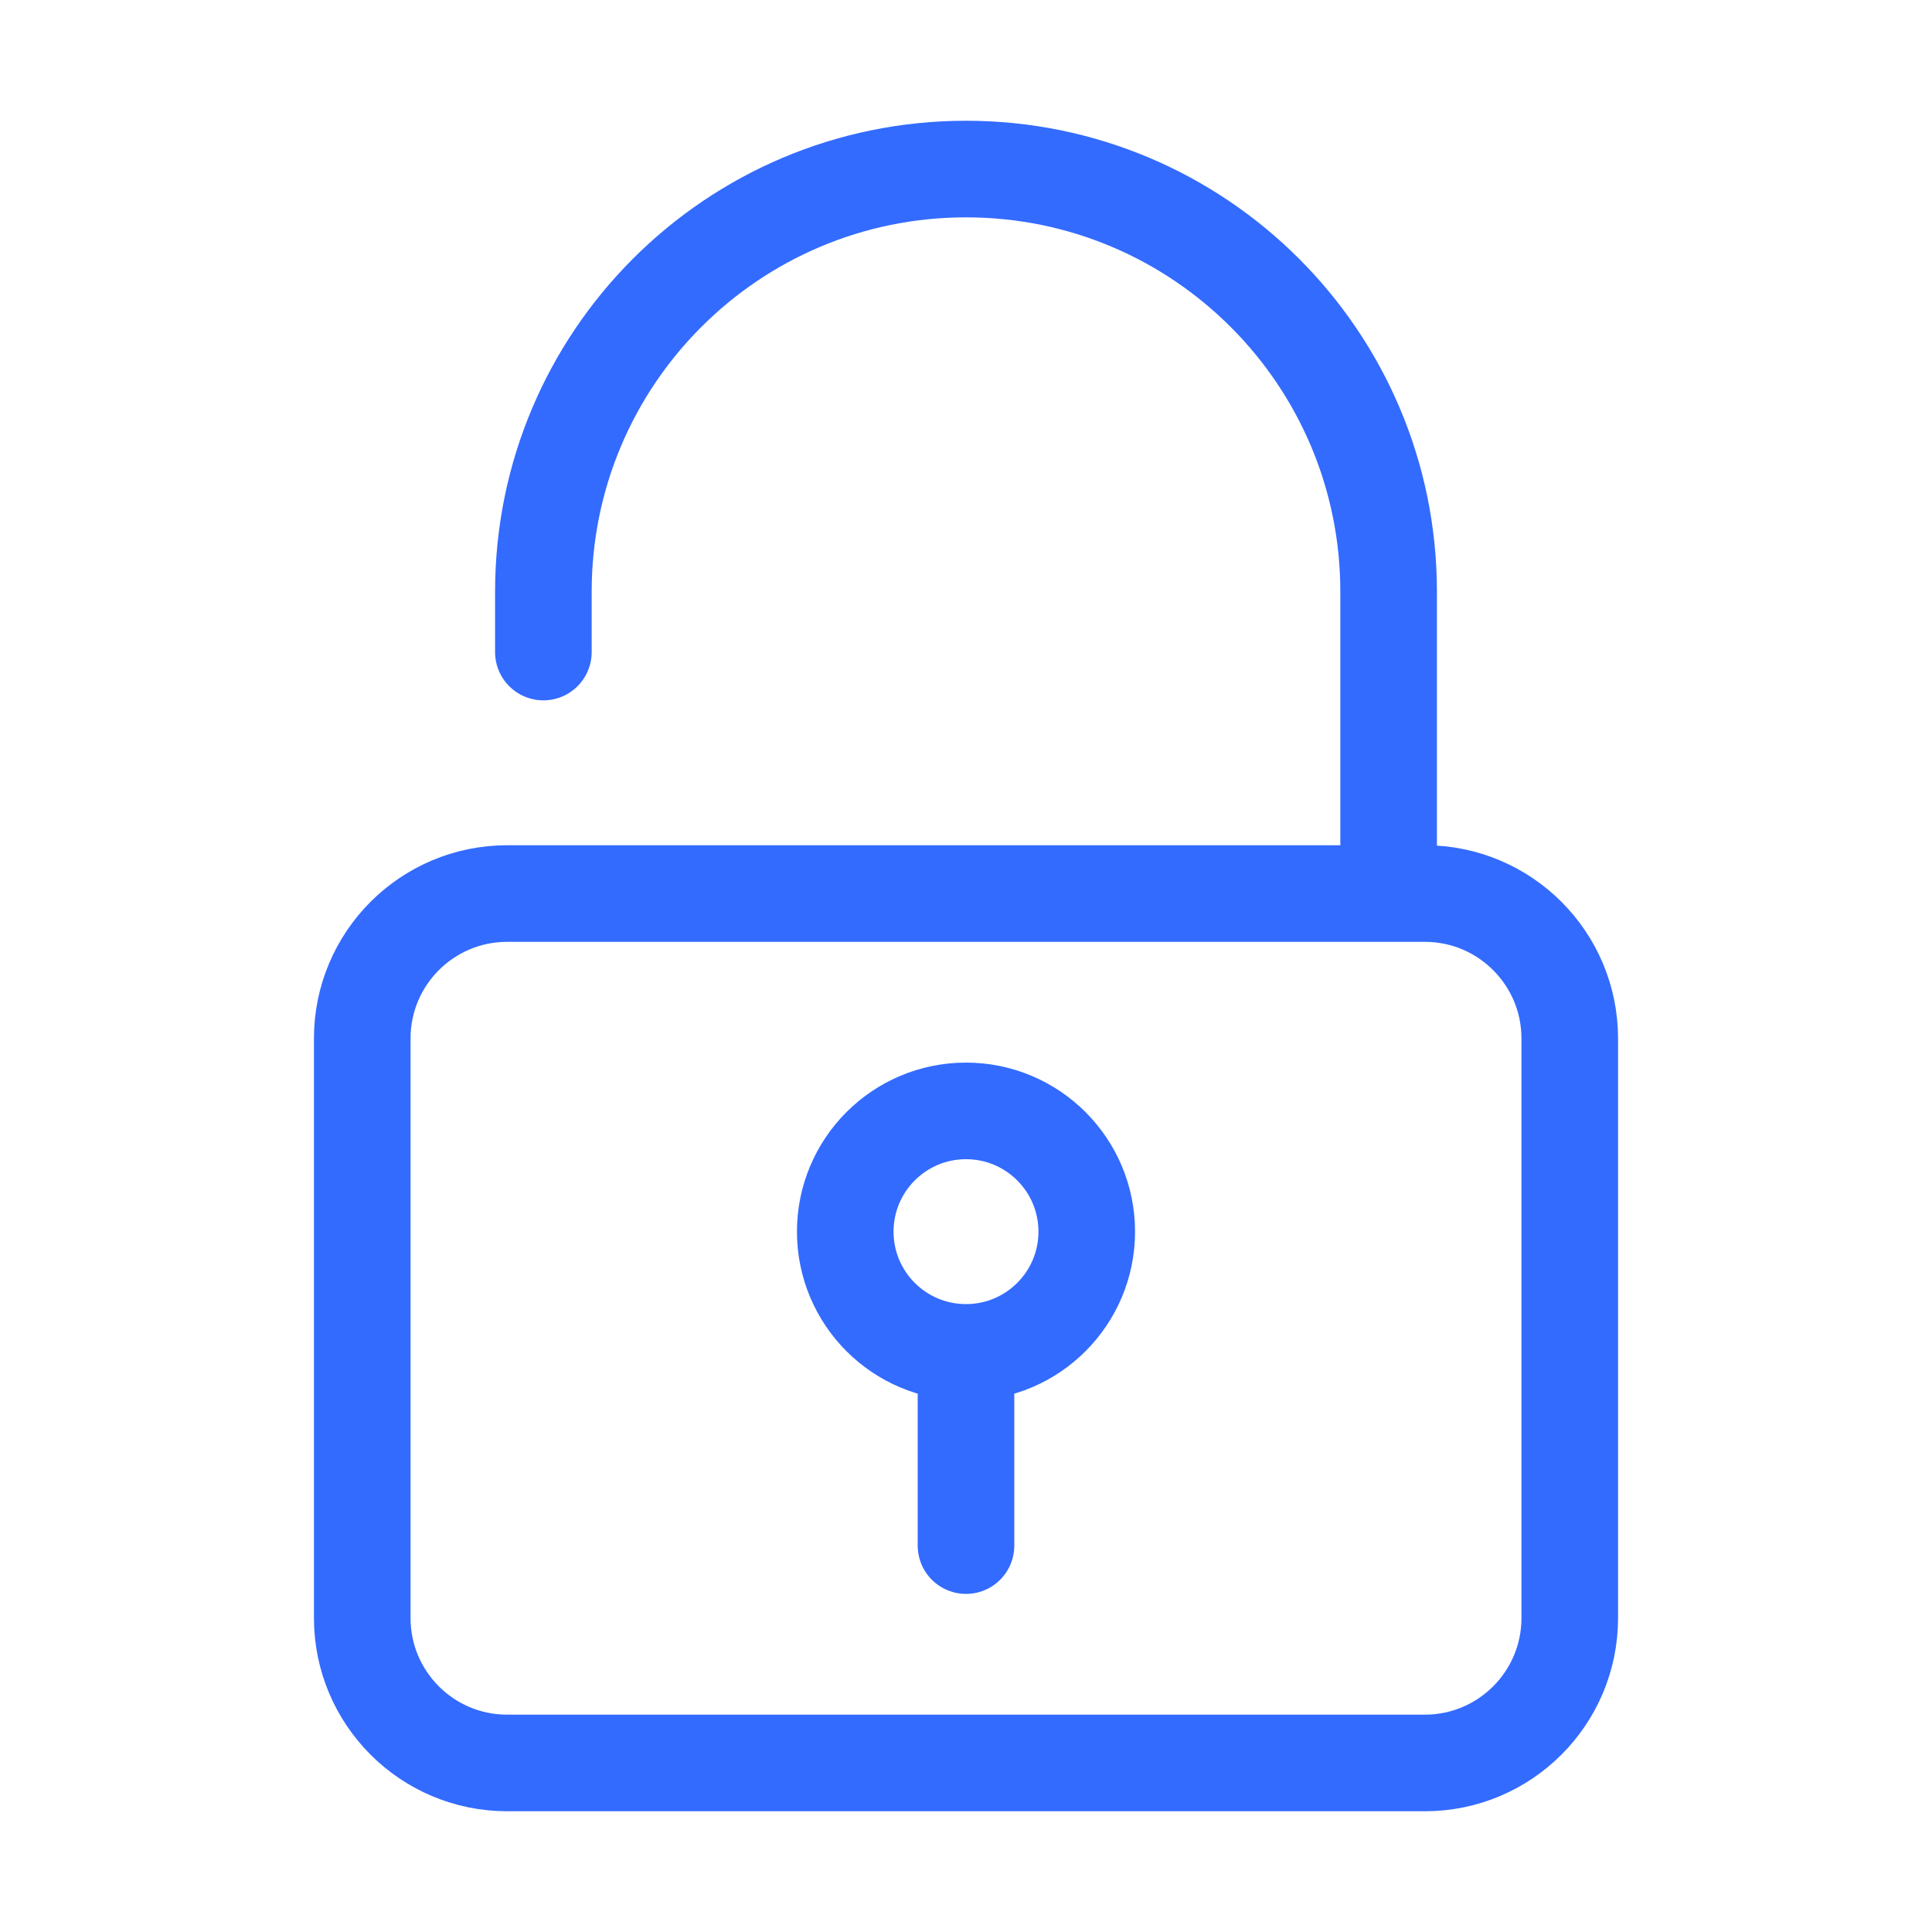 <svg width="60" height="60" viewBox="0 0 60 60" fill="none" xmlns="http://www.w3.org/2000/svg">
<path d="M43.125 27.75H44.25C46.735 27.75 48.75 29.765 48.75 32.25V50.25C48.75 52.735 46.735 54.75 44.25 54.75H15.75C13.265 54.75 11.25 52.735 11.25 50.25V32.25C11.25 29.765 13.265 27.75 15.75 27.75H43.125ZM43.125 27.75V18.375C43.125 11.126 37.249 5.25 30 5.25C22.751 5.25 16.875 11.126 16.875 18.375V20.25M30 42C32.071 42 33.75 40.321 33.75 38.25C33.75 36.179 32.071 34.5 30 34.5C27.929 34.5 26.25 36.179 26.25 38.25C26.25 40.321 27.929 42 30 42ZM30 42V48" stroke="#336BFF" stroke-width="3" stroke-linecap="round" stroke-linejoin="round"/>
</svg>

